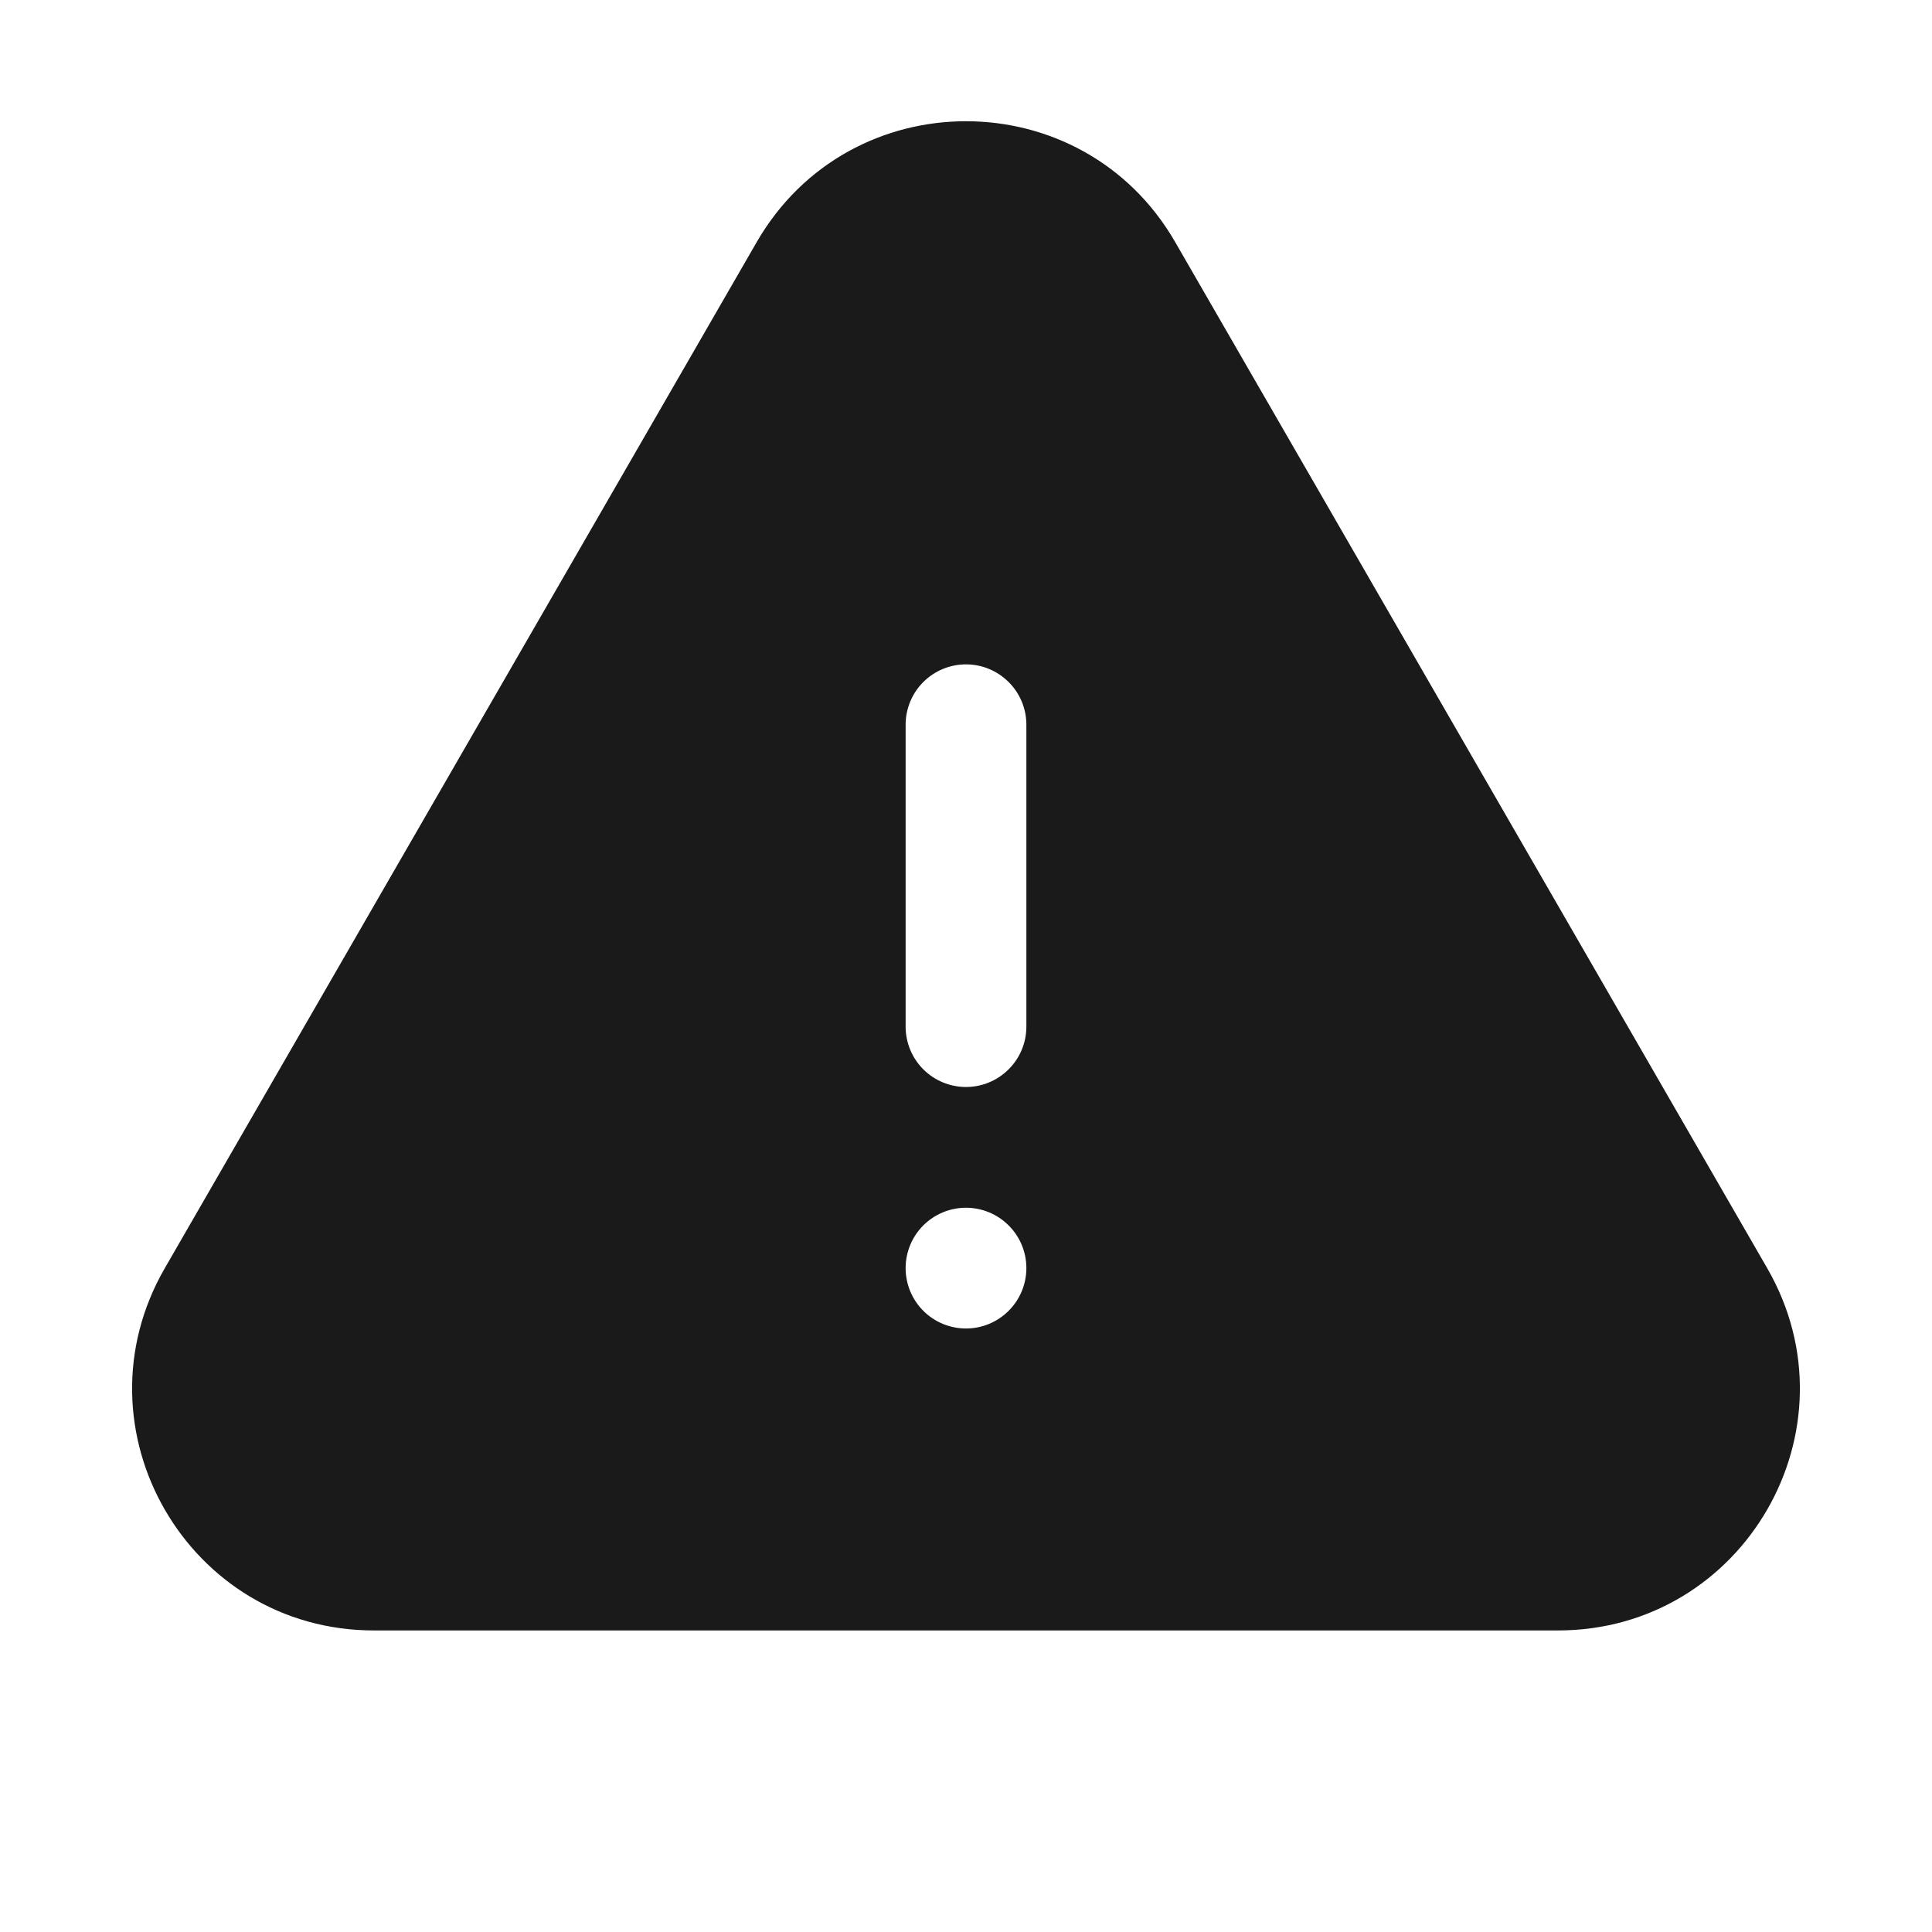 <svg width="24" height="24" viewBox="0 0 24 24" fill="none" xmlns="http://www.w3.org/2000/svg">
<path fill-rule="evenodd" clip-rule="evenodd" d="M9.401 3.006C10.556 1.006 13.444 1.006 14.598 3.006L21.953 15.754C23.107 17.754 21.663 20.254 19.354 20.254H4.645C2.336 20.254 0.893 17.754 2.047 15.754L9.401 3.006ZM12 8.253C12.199 8.253 12.389 8.332 12.53 8.473C12.671 8.613 12.75 8.804 12.75 9.003V12.753C12.75 12.952 12.671 13.143 12.53 13.283C12.389 13.424 12.199 13.503 12 13.503C11.801 13.503 11.61 13.424 11.469 13.283C11.329 13.143 11.25 12.952 11.25 12.753V9.003C11.25 8.804 11.329 8.613 11.469 8.473C11.61 8.332 11.801 8.253 12 8.253ZM12 16.503C12.199 16.503 12.389 16.424 12.53 16.283C12.671 16.142 12.75 15.952 12.75 15.753C12.75 15.554 12.671 15.363 12.53 15.223C12.389 15.082 12.199 15.003 12 15.003C11.801 15.003 11.61 15.082 11.469 15.223C11.329 15.363 11.25 15.554 11.25 15.753C11.25 15.952 11.329 16.142 11.469 16.283C11.61 16.424 11.801 16.503 12 16.503Z" fill="#1A1A1A"/>
</svg>
